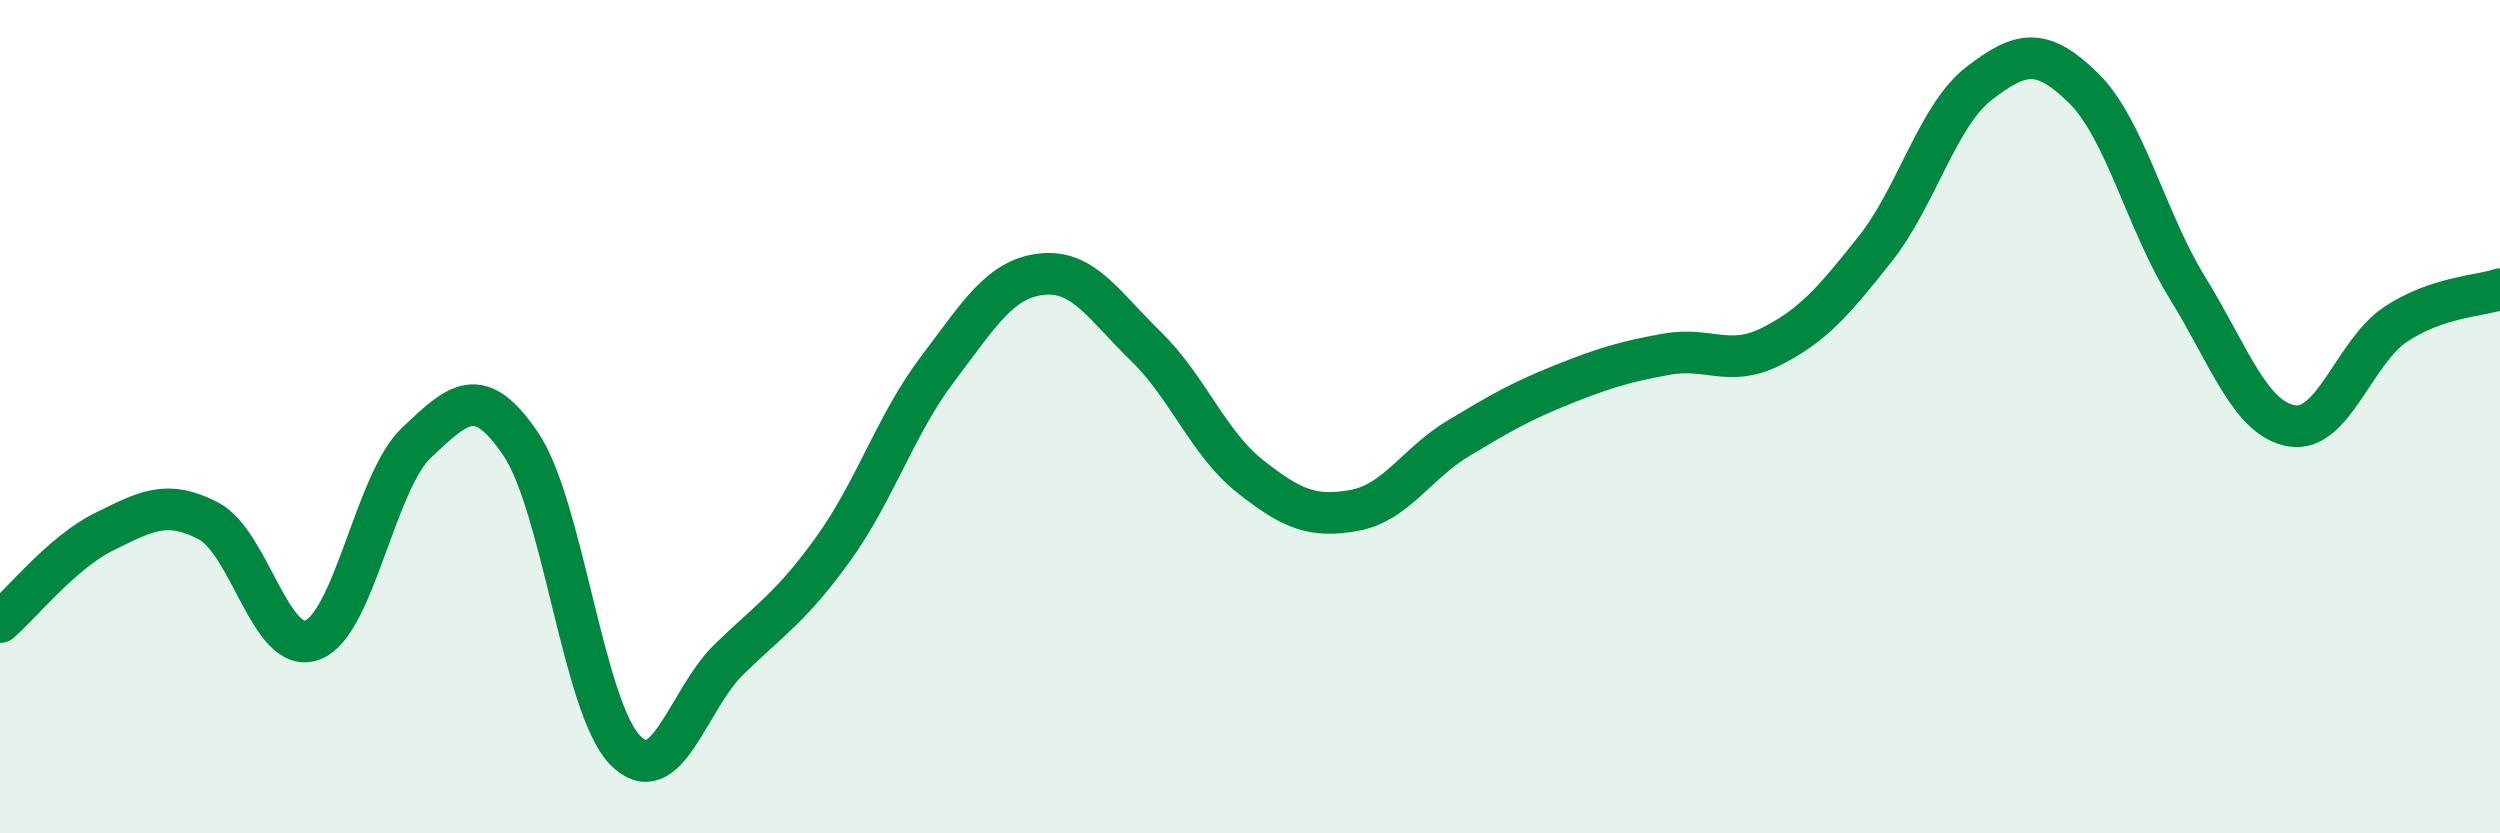 
    <svg width="60" height="20" viewBox="0 0 60 20" xmlns="http://www.w3.org/2000/svg">
      <path
        d="M 0,14.93 C 0.5,14.5 1.5,13.25 2.5,12.76 C 3.5,12.27 4,11.98 5,12.5 C 6,13.02 6.5,15.74 7.5,15.36 C 8.5,14.98 9,11.56 10,10.62 C 11,9.68 11.5,9.18 12.5,10.66 C 13.5,12.14 14,16.97 15,18 C 16,19.03 16.5,16.79 17.5,15.82 C 18.5,14.85 19,14.56 20,13.17 C 21,11.78 21.5,10.18 22.5,8.86 C 23.5,7.54 24,6.69 25,6.58 C 26,6.47 26.5,7.34 27.5,8.31 C 28.5,9.28 29,10.64 30,11.43 C 31,12.22 31.5,12.43 32.5,12.25 C 33.5,12.07 34,11.12 35,10.52 C 36,9.92 36.5,9.63 37.5,9.23 C 38.5,8.83 39,8.68 40,8.5 C 41,8.32 41.5,8.82 42.5,8.32 C 43.5,7.82 44,7.24 45,5.98 C 46,4.72 46.5,2.77 47.5,2 C 48.5,1.23 49,1.13 50,2.11 C 51,3.09 51.5,5.29 52.5,6.91 C 53.5,8.53 54,10.05 55,10.22 C 56,10.39 56.5,8.44 57.5,7.78 C 58.5,7.12 59.5,7.11 60,6.94L60 20L0 20Z"
        fill="#008740"
        opacity="0.1"
        stroke-linecap="round"
        stroke-linejoin="round"
      />
      <path
        d="M 0,14.93 C 0.5,14.5 1.5,13.25 2.5,12.76 C 3.5,12.27 4,11.98 5,12.5 C 6,13.02 6.5,15.74 7.5,15.36 C 8.5,14.98 9,11.56 10,10.62 C 11,9.68 11.5,9.18 12.5,10.66 C 13.5,12.14 14,16.97 15,18 C 16,19.03 16.5,16.79 17.5,15.82 C 18.5,14.85 19,14.56 20,13.17 C 21,11.78 21.5,10.18 22.5,8.86 C 23.5,7.54 24,6.69 25,6.58 C 26,6.47 26.5,7.34 27.5,8.31 C 28.5,9.28 29,10.64 30,11.43 C 31,12.22 31.5,12.43 32.5,12.25 C 33.5,12.07 34,11.12 35,10.52 C 36,9.92 36.5,9.63 37.5,9.23 C 38.5,8.83 39,8.68 40,8.5 C 41,8.32 41.5,8.82 42.5,8.32 C 43.5,7.82 44,7.24 45,5.98 C 46,4.72 46.5,2.77 47.5,2 C 48.5,1.23 49,1.13 50,2.11 C 51,3.09 51.5,5.29 52.5,6.91 C 53.5,8.53 54,10.05 55,10.22 C 56,10.39 56.5,8.44 57.5,7.78 C 58.5,7.12 59.5,7.11 60,6.94"
        stroke="#008740"
        stroke-width="1"
        fill="none"
        stroke-linecap="round"
        stroke-linejoin="round"
      />
    </svg>
  